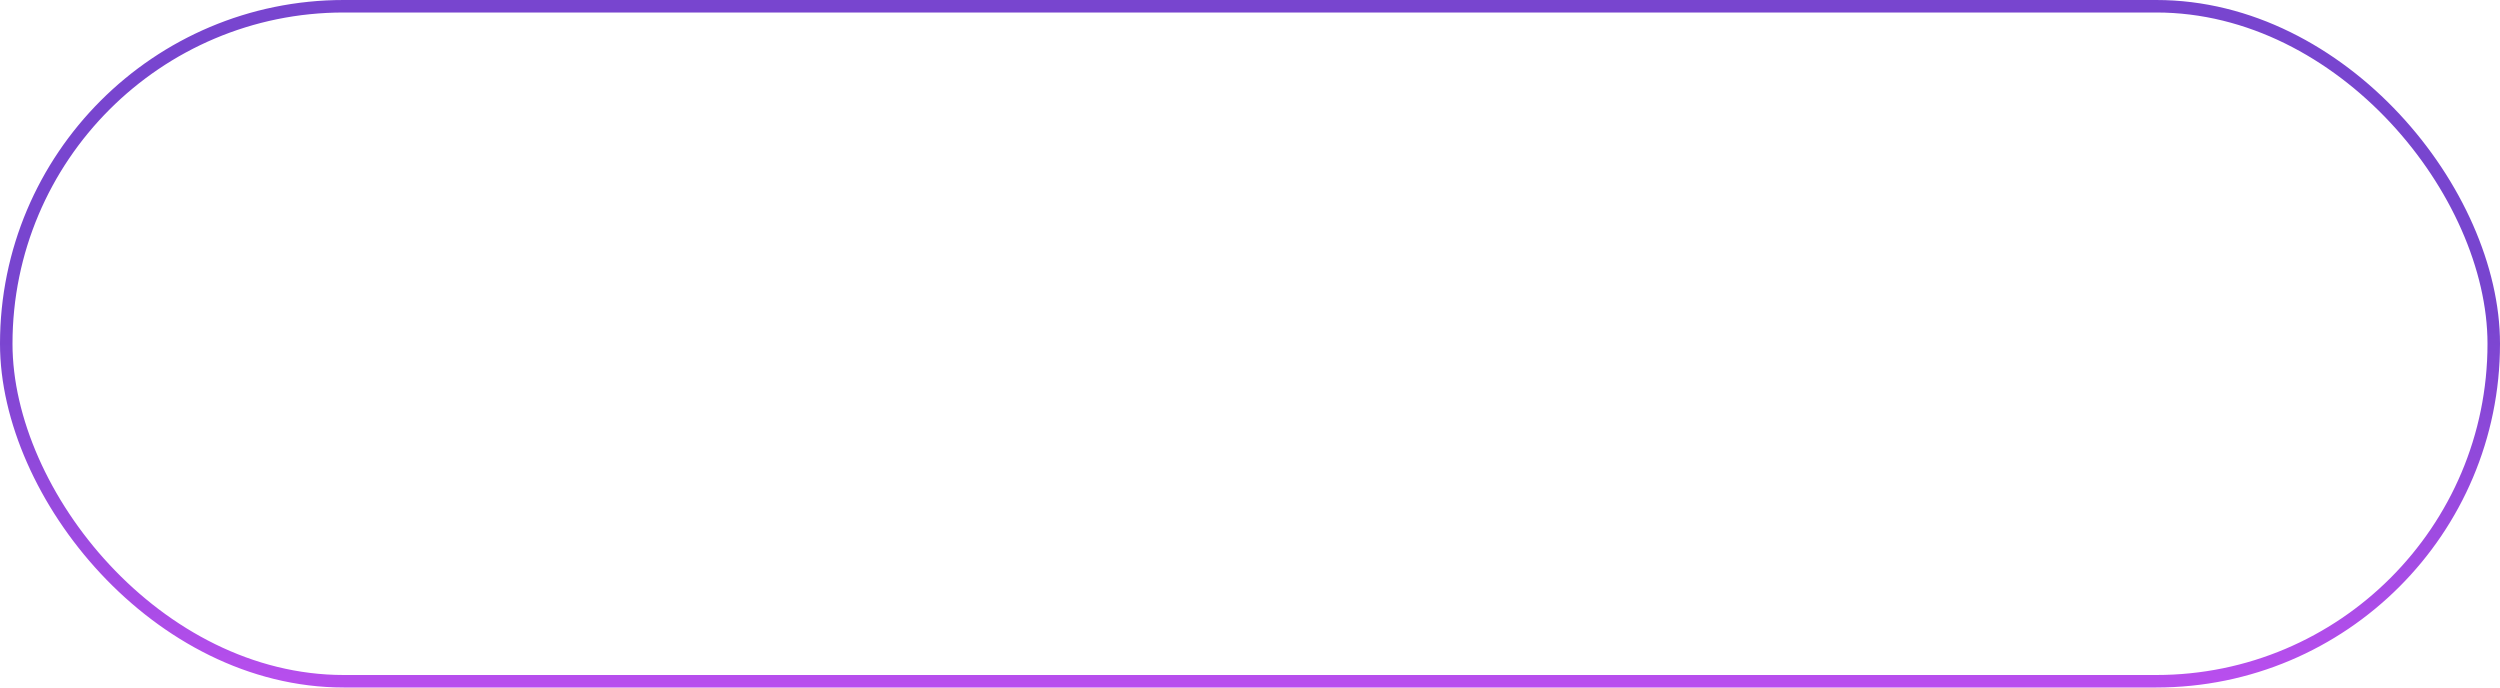 <?xml version="1.0" encoding="UTF-8"?> <svg xmlns="http://www.w3.org/2000/svg" width="200" height="55" viewBox="0 0 200 55" fill="none"> <rect x="0.5" y="0.5" width="199" height="54" rx="27" stroke="url(#paint0_linear_17_21)"></rect> <defs> <linearGradient id="paint0_linear_17_21" x1="100" y1="-5.14607e-06" x2="100.336" y2="69.141" gradientUnits="userSpaceOnUse"> <stop stop-color="#7845CF"></stop> <stop offset="0.37" stop-color="#7845CF"></stop> <stop offset="1" stop-color="#D853FD"></stop> </linearGradient> </defs> </svg> 